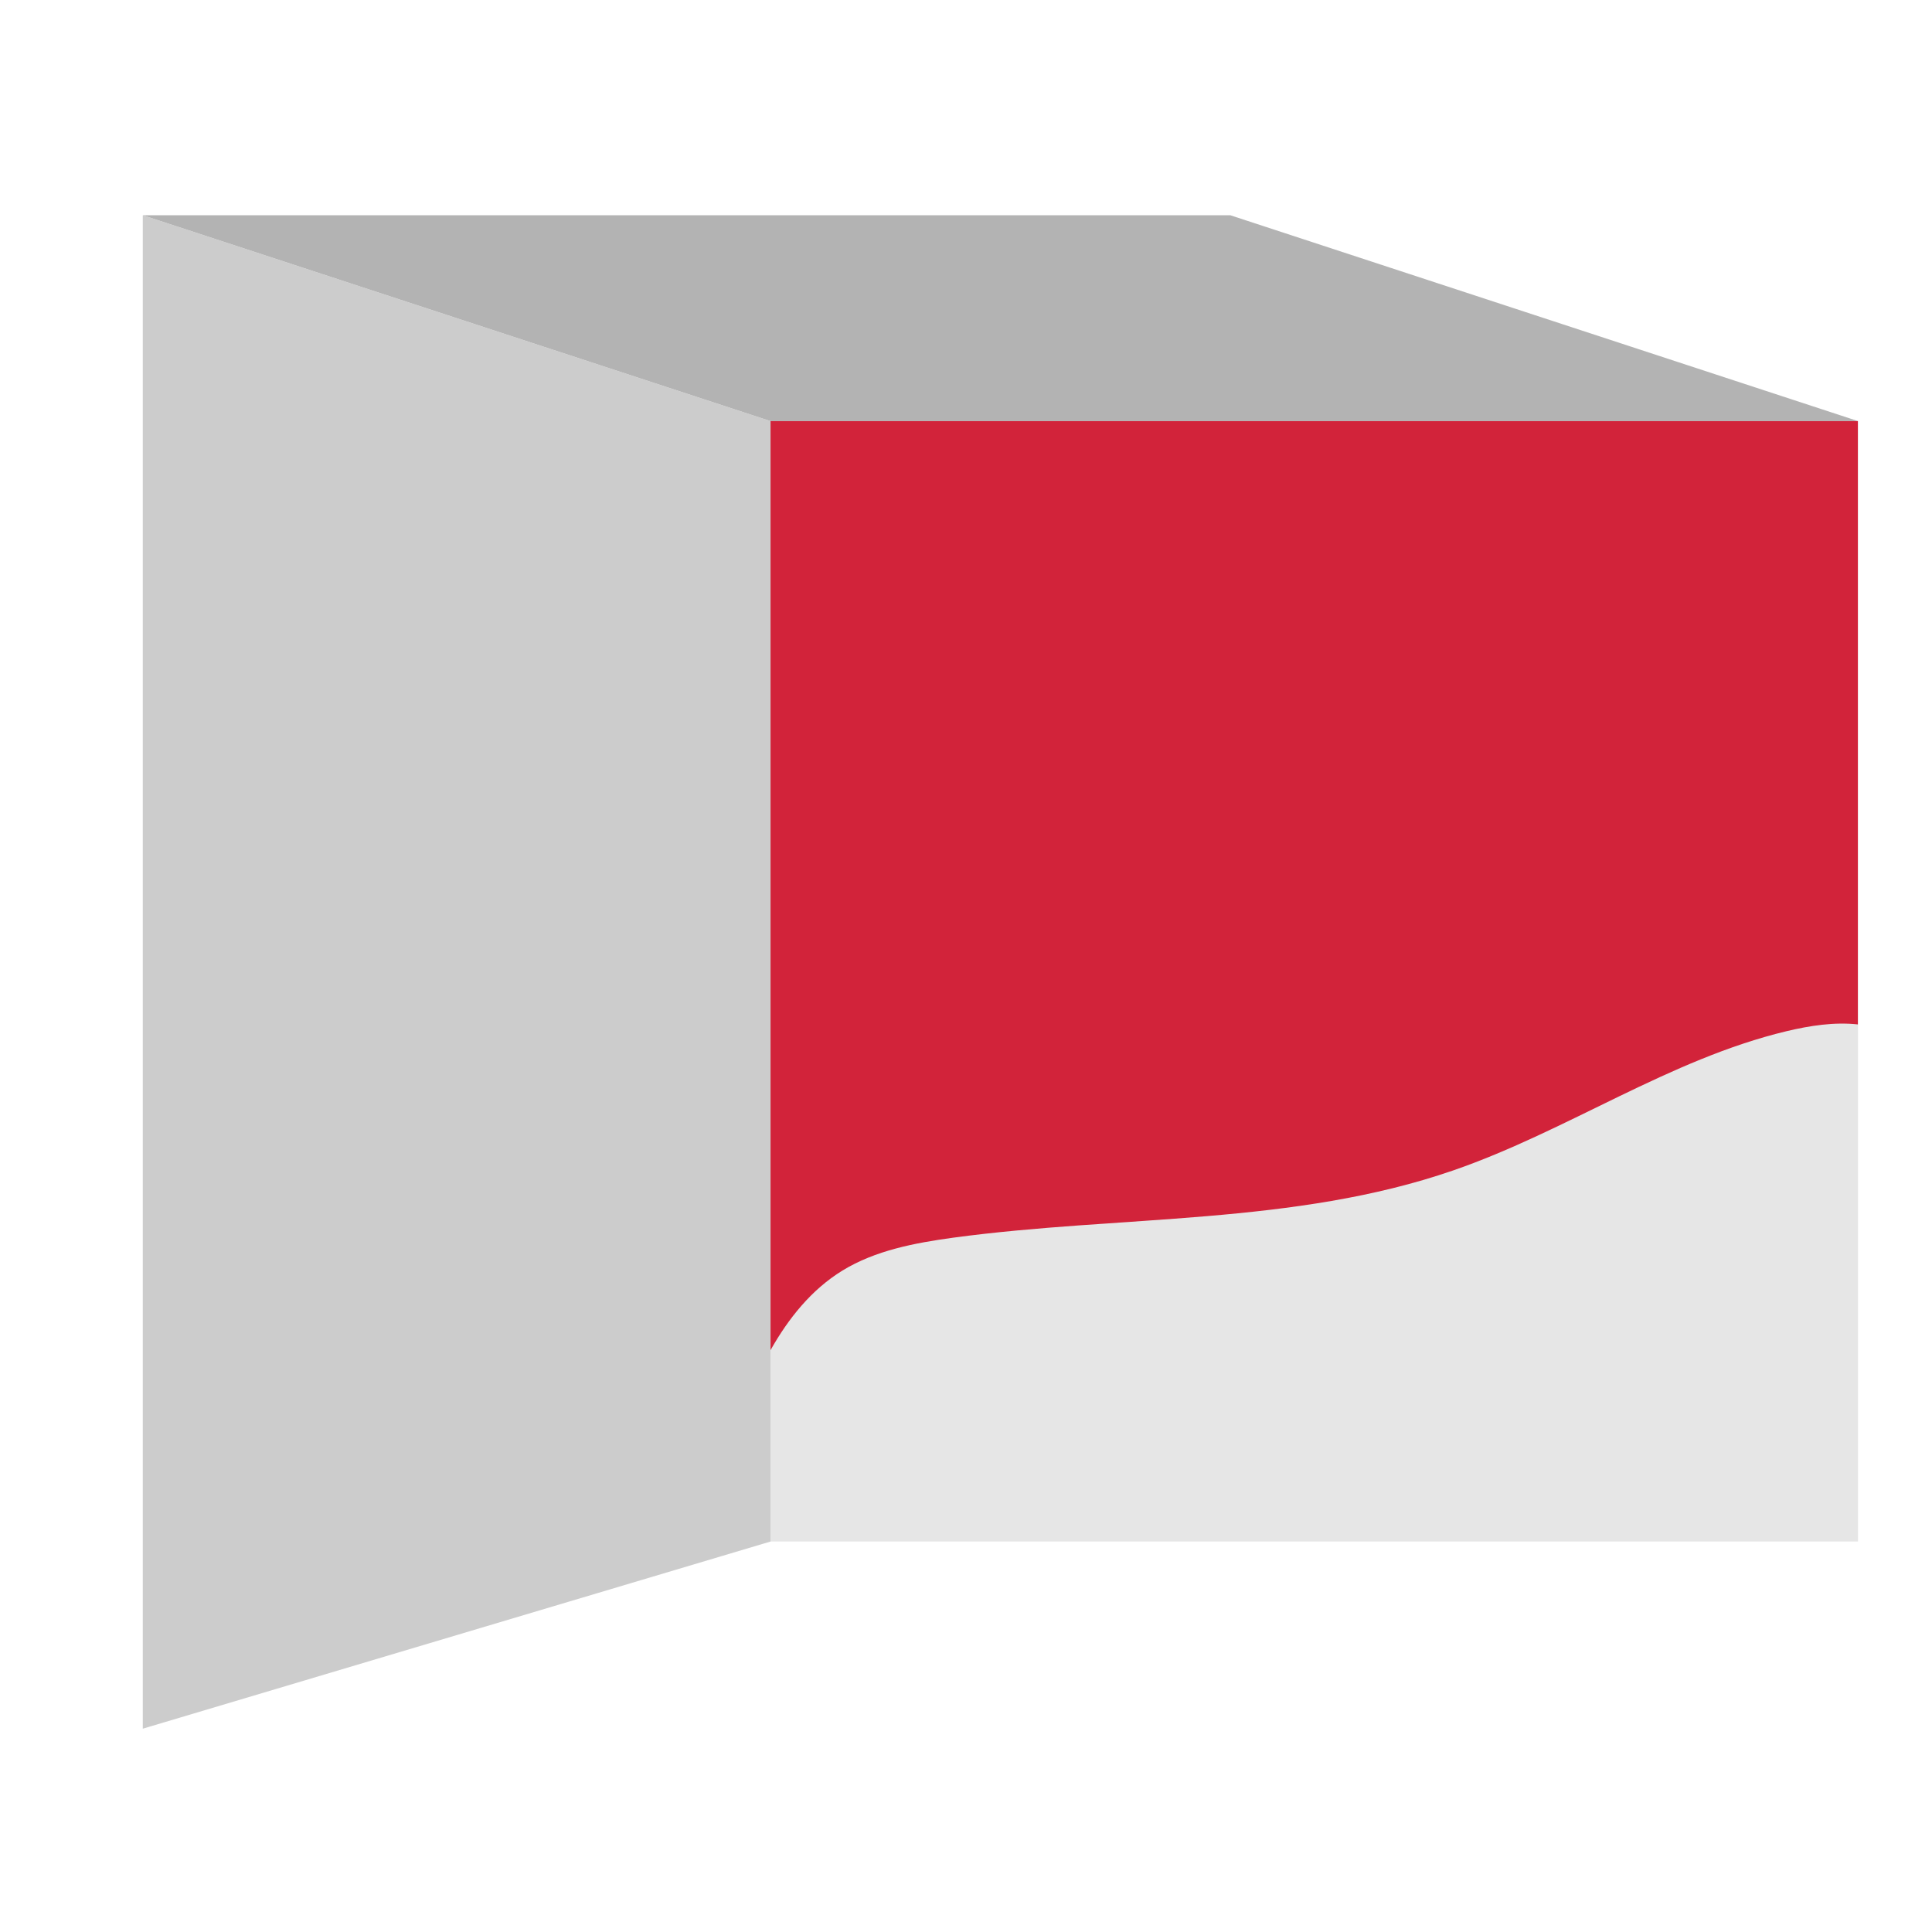 <?xml version="1.0" encoding="UTF-8"?>
<svg id="Ebene_2" data-name="Ebene 2" xmlns="http://www.w3.org/2000/svg" viewBox="0 0 128 128">
  <defs>
    <style>
      .cls-1 {
        fill: #b3b3b3;
      }

      .cls-1, .cls-2, .cls-3, .cls-4, .cls-5 {
        stroke-width: 0px;
      }

      .cls-2 {
        fill: none;
      }

      .cls-3 {
        fill: #d2233a;
      }

      .cls-4 {
        fill: #ccc;
      }

      .cls-5 {
        fill: #e6e6e6;
      }
    </style>
  </defs>
  <g id="Ebene_1-2" data-name="Ebene 1">
    <g>
      <g>
        <g>
          <rect class="cls-5" x="51.05" y="27.9" width="72.05" height="74.23"/>
          <polygon class="cls-4" points="51.05 102.13 9.46 114.53 9.46 14.26 51.05 27.9 51.05 102.13"/>
          <polygon class="cls-1" points="9.46 14.26 81.51 14.26 123.1 27.9 51.05 27.9 9.46 14.26"/>
        </g>
        <path class="cls-3" d="M55.81,84.18c2.19-1.34,4.79-1.83,7.34-2.18,11.08-1.5,22.58-.81,33.14-4.46,7.55-2.61,14.31-7.36,22.07-9.22,1.55-.37,3.16-.62,4.73-.45V27.9H51.05v61.55c1.19-2.11,2.71-4.01,4.76-5.27Z"/>
      </g>
      <rect class="cls-2" width="128" height="128"/>
    </g>
  </g>
</svg>